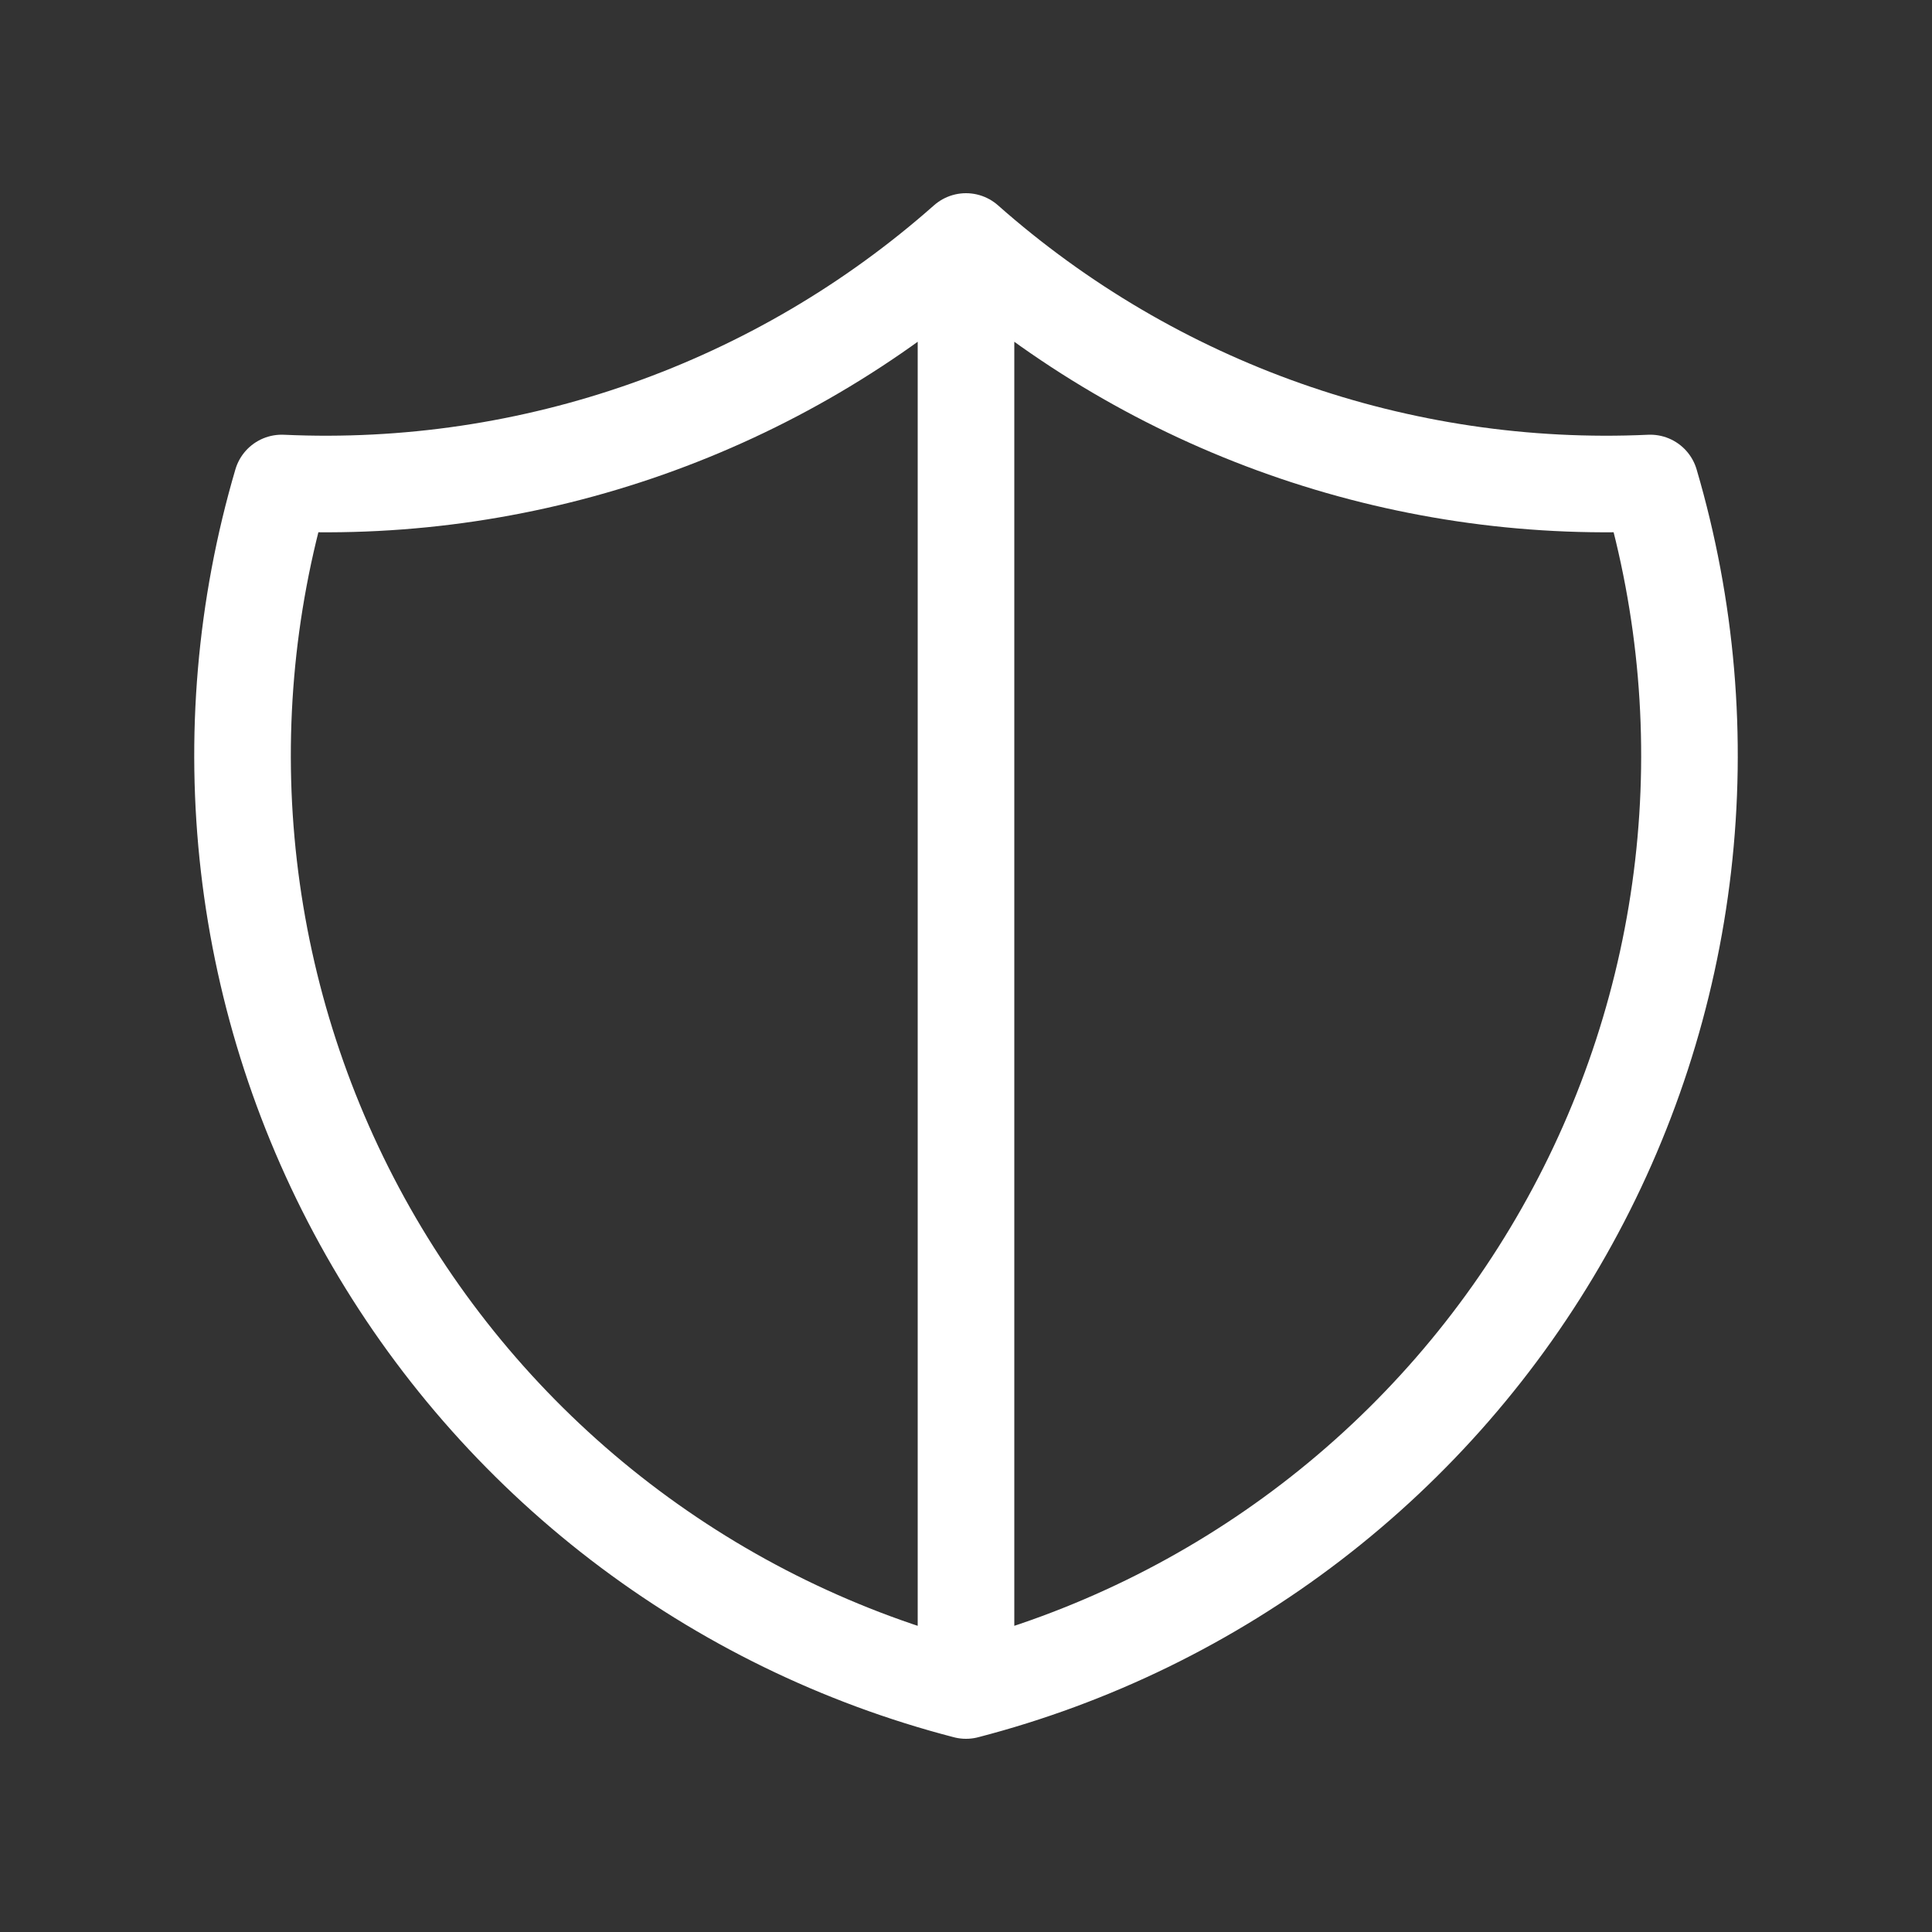 <svg width="40" height="40" viewBox="0 0 40 40" fill="none" xmlns="http://www.w3.org/2000/svg">
<rect x="0" y="0" width="40" height="40" fill="#333333" stroke="none"/>
<path d="M20 5C23.893 8.444 28.974 10.238 34.167 10C34.923 12.572 35.154 15.269 34.847 17.932C34.54 20.595 33.701 23.169 32.379 25.501C31.058 27.833 29.281 29.876 27.154 31.508C25.028 33.139 22.595 34.327 20 35M20 5C16.107 8.444 11.026 10.238 5.833 10C5.077 12.572 4.846 15.269 5.153 17.932C5.46 20.595 6.3 23.169 7.621 25.501C8.943 27.833 10.719 29.876 12.846 31.508C14.973 33.139 17.405 34.327 20 35M20 5V35" stroke="white" stroke-width="2" stroke-linecap="round" stroke-linejoin="round"/>
</svg>
